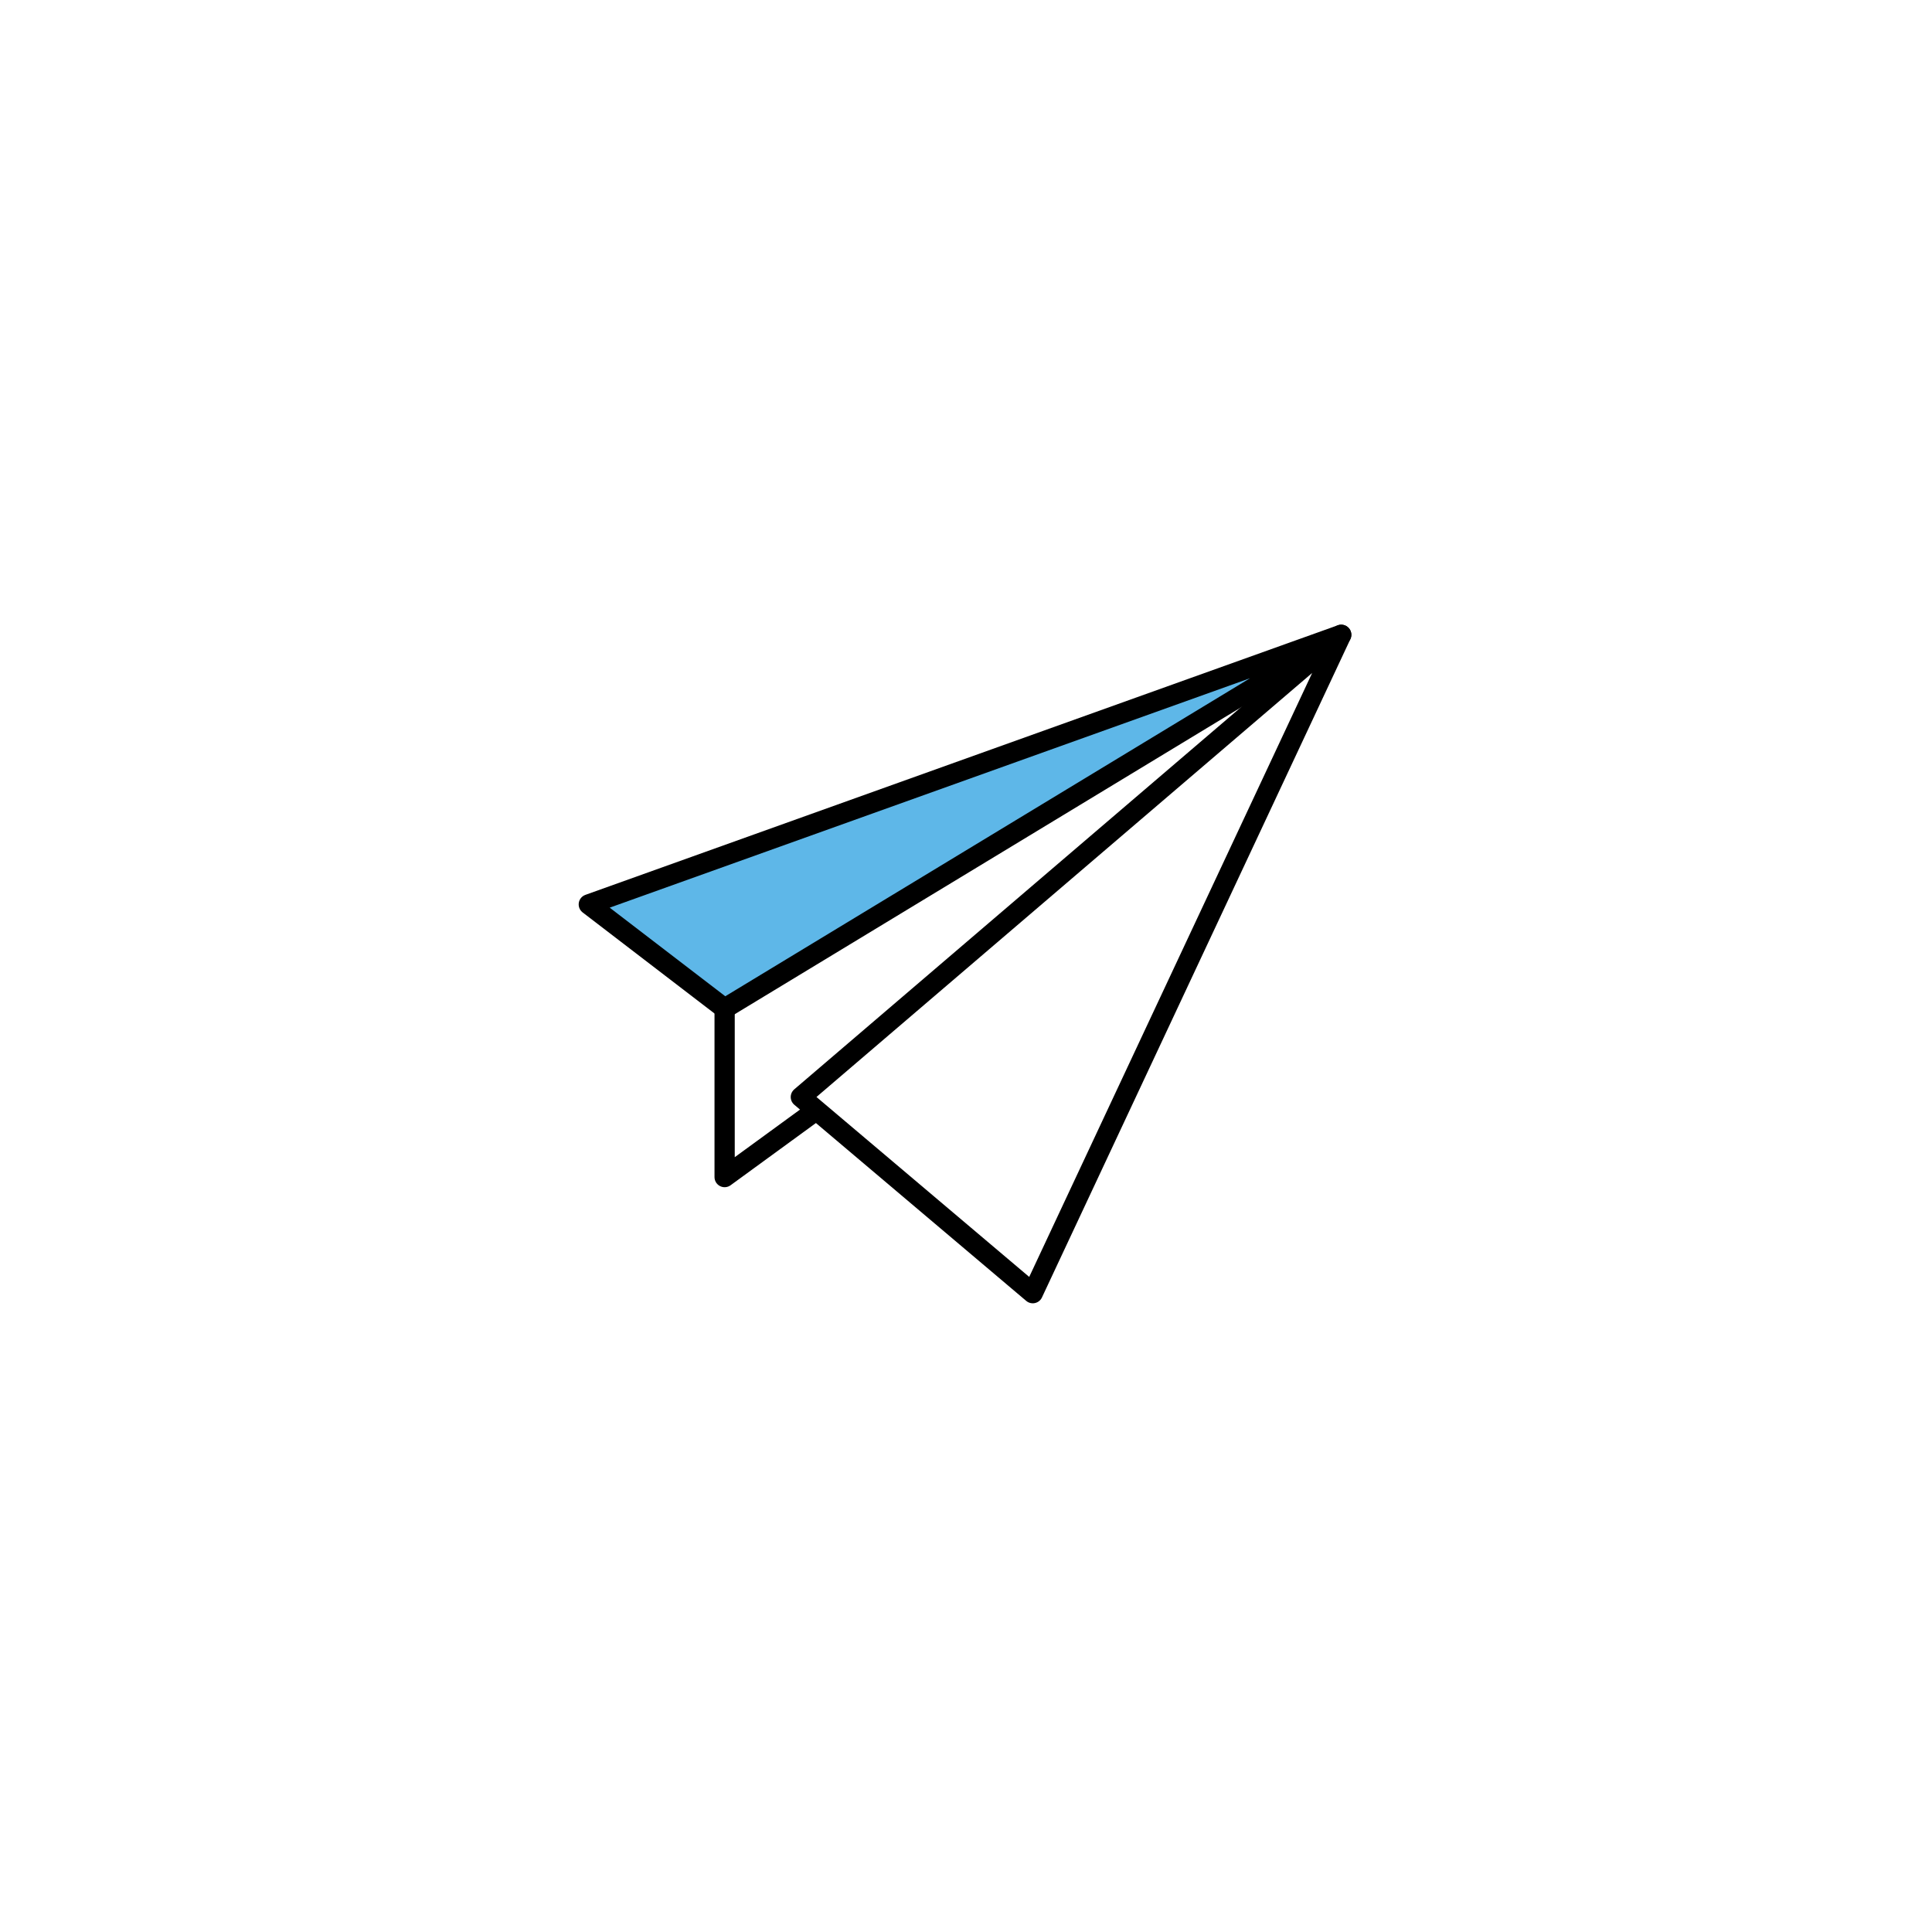 <svg width="210" height="210" viewBox="0 0 210 210" fill="none" xmlns="http://www.w3.org/2000/svg">
<rect width="210" height="210" fill="white"/>
<path d="M112.258 140.563L145.785 69L87.048 119.243L112.258 140.563Z" stroke="black" stroke-width="2.2" stroke-linecap="round" stroke-linejoin="round"/>
<path d="M78.763 109.62L64 98.304L145.786 69L78.763 109.62Z" fill="#5EB7E8" stroke="black" stroke-width="2.2" stroke-linecap="round" stroke-linejoin="round"/>
<path d="M78.764 109.621V127.943L88.594 120.776" stroke="black" stroke-width="2.2" stroke-linecap="round" stroke-linejoin="round"/>
</svg>
